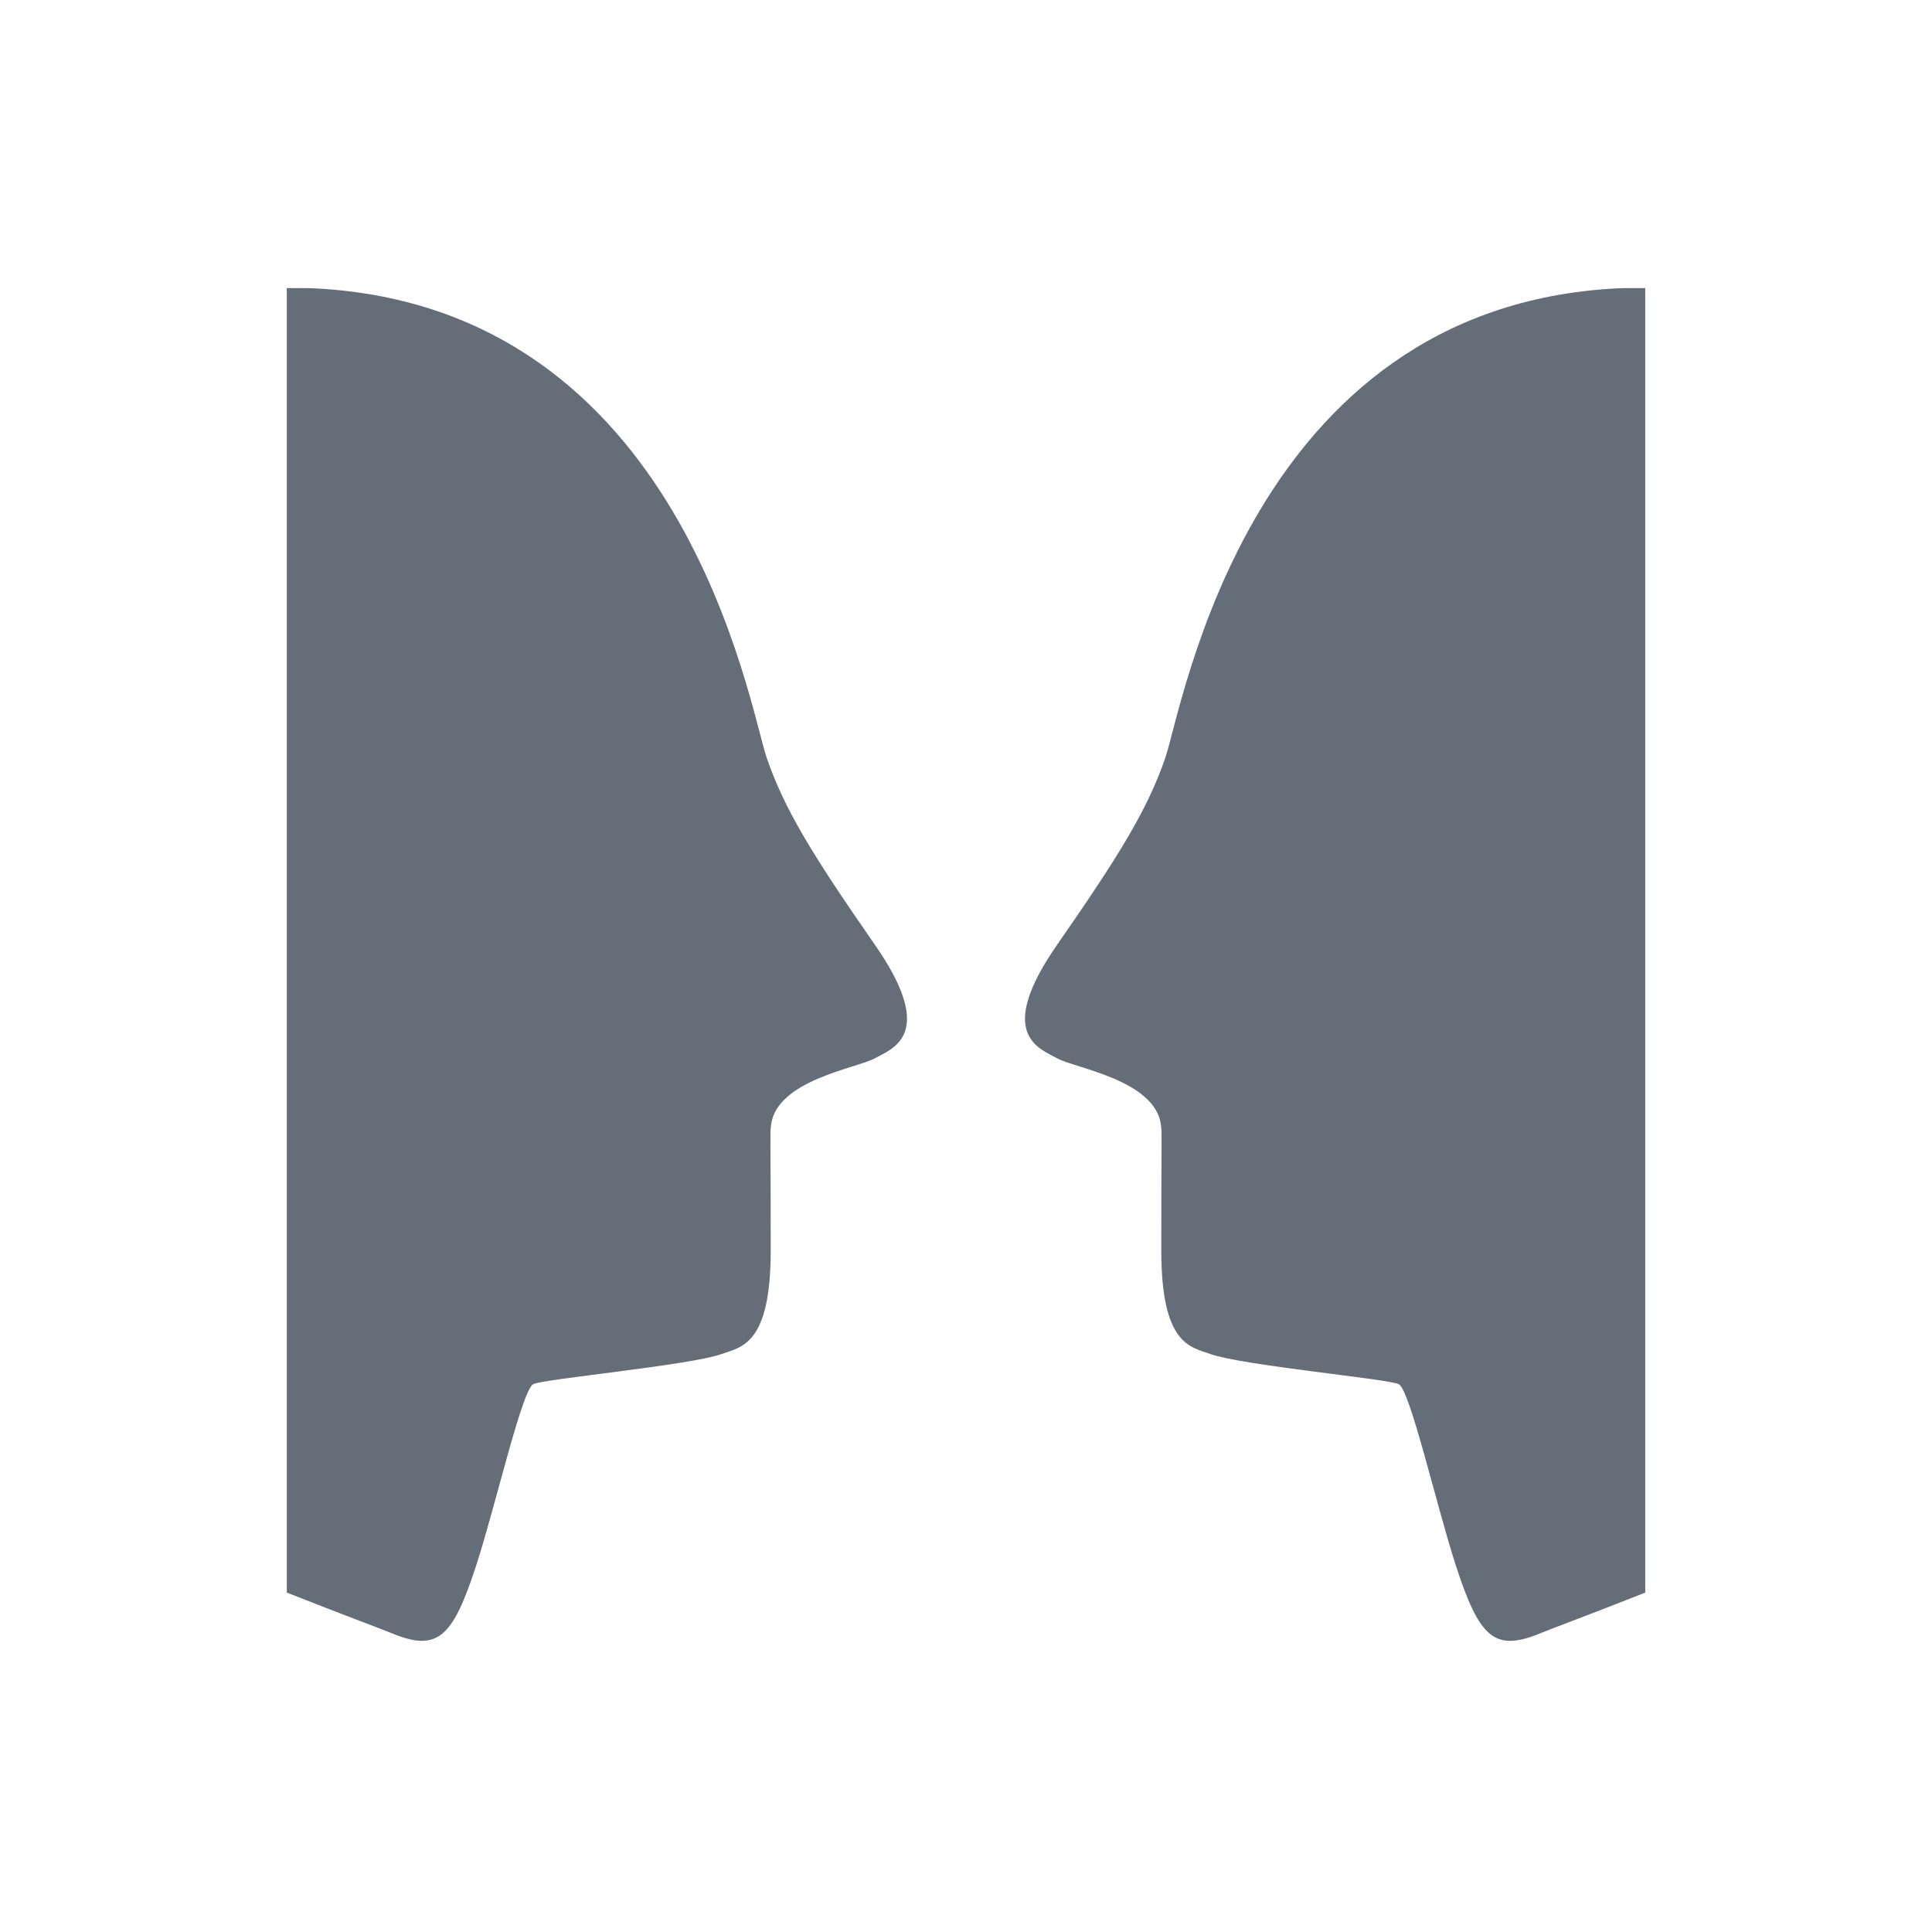 <svg xmlns="http://www.w3.org/2000/svg" width="64" height="64"><path fill="#656D78" d="M25.401 25.113c-.584-1.69-2.739-14.918-14.954-15.56-.328-.017-.629-.004-.947-.01v43.213c1.881.744 3.149 1.21 3.446 1.335 1.541.644 2.043.187 2.832-2.243.645-1.989 1.511-5.801 1.886-5.995.336-.176 5.174-.621 6.241-.999.676-.24 1.626-.323 1.626-3.443 0-3.969-.029-3.817.01-4.14.185-1.495 2.851-1.887 3.436-2.212.584-.323 2.08-.779 0-3.77-2.08-2.99-2.991-4.485-3.576-6.176zM54.5 9.543c-.318.006-.619-.008-.947.01-12.215.642-14.37 13.87-14.954 15.56s-1.496 3.186-3.576 6.177c-2.08 2.99-.584 3.446 0 3.77.586.325 3.251.717 3.436 2.212.039.322.01.171.01 4.14 0 3.12.951 3.203 1.627 3.443 1.067.378 5.905.823 6.241.999.375.194 1.241 4.006 1.886 5.995.789 2.43 1.291 2.887 2.832 2.243.297-.125 1.564-.591 3.446-1.335V9.543z"/></svg>